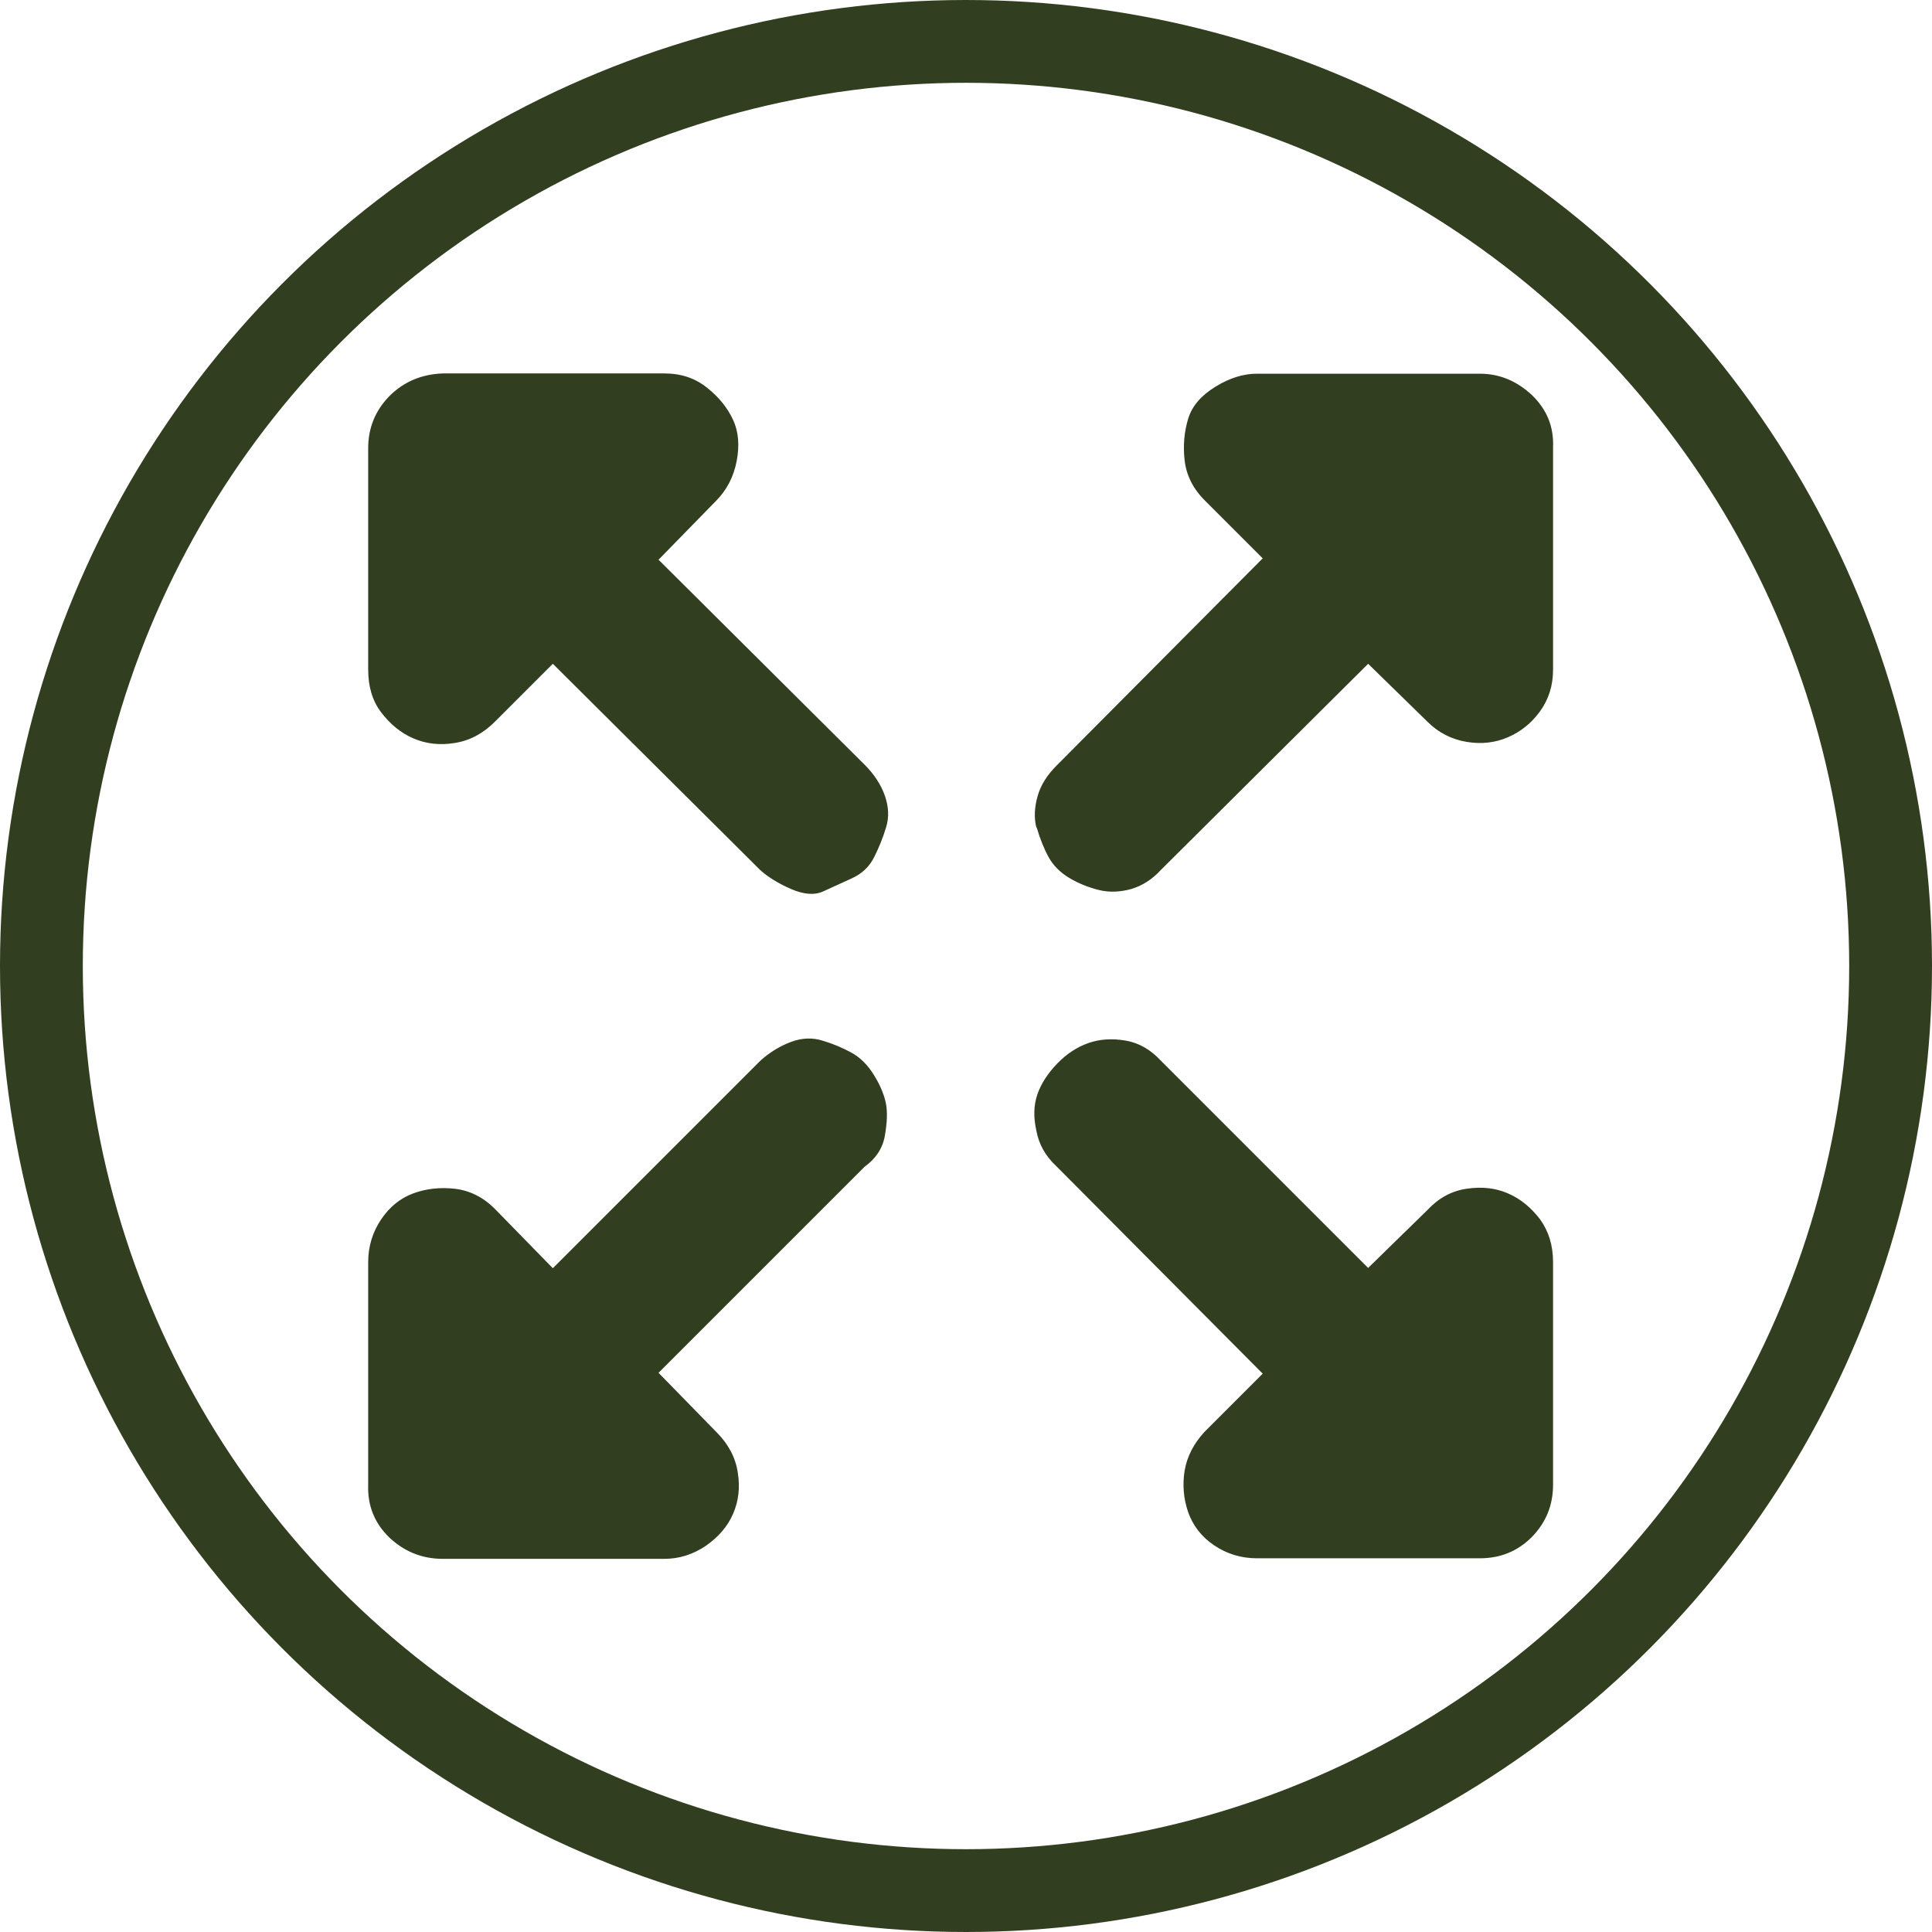 <?xml version="1.0" encoding="UTF-8"?>
<svg id="Calque_2" data-name="Calque 2" xmlns="http://www.w3.org/2000/svg" viewBox="0 0 70 70">
  <defs>
    <style>
      .cls-1 {
        fill: none;
        stroke: #323e20;
        stroke-width: 3px;
      }

      .cls-2 {
        fill: #323e20;
      }
    </style>
  </defs>
  <g id="Calque_1-2" data-name="Calque 1">
    <circle class="cls-1" cx="35" cy="35" r="33.5"/>
    <path class="cls-2" d="M13.34,53.76v-8.03c0-.57.16-1.09.47-1.55.31-.46.7-.77,1.16-.94.46-.17.96-.23,1.5-.17.54.06,1.03.3,1.46.73l2.1,2.15,7.51-7.51c.34-.31.72-.54,1.12-.69s.79-.16,1.16-.04c.37.11.72.26,1.03.43.31.17.59.44.82.82.23.37.37.72.43,1.03.06.31.04.7-.04,1.16s-.33.83-.73,1.12l-7.47,7.47,2.1,2.15c.43.43.69.92.77,1.46.09.54.03,1.04-.17,1.5-.2.46-.53.84-.99,1.16-.46.31-.96.47-1.5.47h-8.03c-.74,0-1.39-.26-1.93-.77-.54-.52-.8-1.16-.77-1.93h0ZM13.34,24.27v-8.03c0-.74.26-1.37.77-1.89.52-.52,1.16-.79,1.93-.82h8.03c.6,0,1.12.17,1.55.52.43.34.74.73.94,1.16.2.43.24.93.13,1.5-.11.57-.36,1.04-.73,1.42l-2.1,2.15,7.47,7.43c.34.34.59.72.73,1.12.14.4.16.79.04,1.16-.11.37-.26.73-.43,1.07-.17.34-.44.6-.82.77-.37.17-.72.33-1.03.47-.31.14-.7.11-1.16-.09-.46-.2-.83-.43-1.12-.69l-7.51-7.47-2.1,2.1c-.43.43-.92.69-1.46.77-.54.09-1.04.03-1.5-.17-.46-.2-.84-.52-1.16-.94s-.47-.94-.47-1.55h0ZM37.55,29.98c-.09-.34-.07-.72.04-1.12.11-.4.34-.77.69-1.12l7.47-7.51-2.1-2.1c-.43-.43-.67-.92-.73-1.46-.06-.54-.01-1.04.13-1.5.14-.46.47-.84.99-1.16s1.02-.47,1.5-.47h8.07c.72,0,1.34.26,1.89.77.54.52.8,1.14.77,1.89v8.07c0,.57-.16,1.07-.47,1.5-.31.43-.7.74-1.16.94-.46.2-.96.26-1.5.17-.54-.09-1.02-.33-1.42-.73l-2.15-2.1-7.51,7.47c-.31.34-.67.57-1.07.69-.4.11-.79.13-1.16.04s-.73-.23-1.07-.43-.6-.46-.77-.77-.31-.67-.43-1.07ZM37.55,40.97c-.11-.49-.1-.93.04-1.33.14-.4.39-.77.73-1.12s.72-.59,1.12-.73.84-.17,1.33-.09.92.33,1.29.73l7.51,7.51,2.15-2.1c.4-.43.87-.69,1.42-.77s1.04-.03,1.5.17c.46.2.84.52,1.16.94.31.43.47.94.47,1.55v8.07c0,.74-.26,1.37-.77,1.89-.52.52-1.14.77-1.89.77h-8.07c-.57,0-1.09-.16-1.55-.47-.46-.31-.77-.72-.94-1.2-.17-.49-.21-.99-.13-1.5.09-.52.33-.99.73-1.42l2.1-2.1-7.47-7.51c-.4-.37-.64-.8-.73-1.29h0Z"/>
  </g>
</svg>